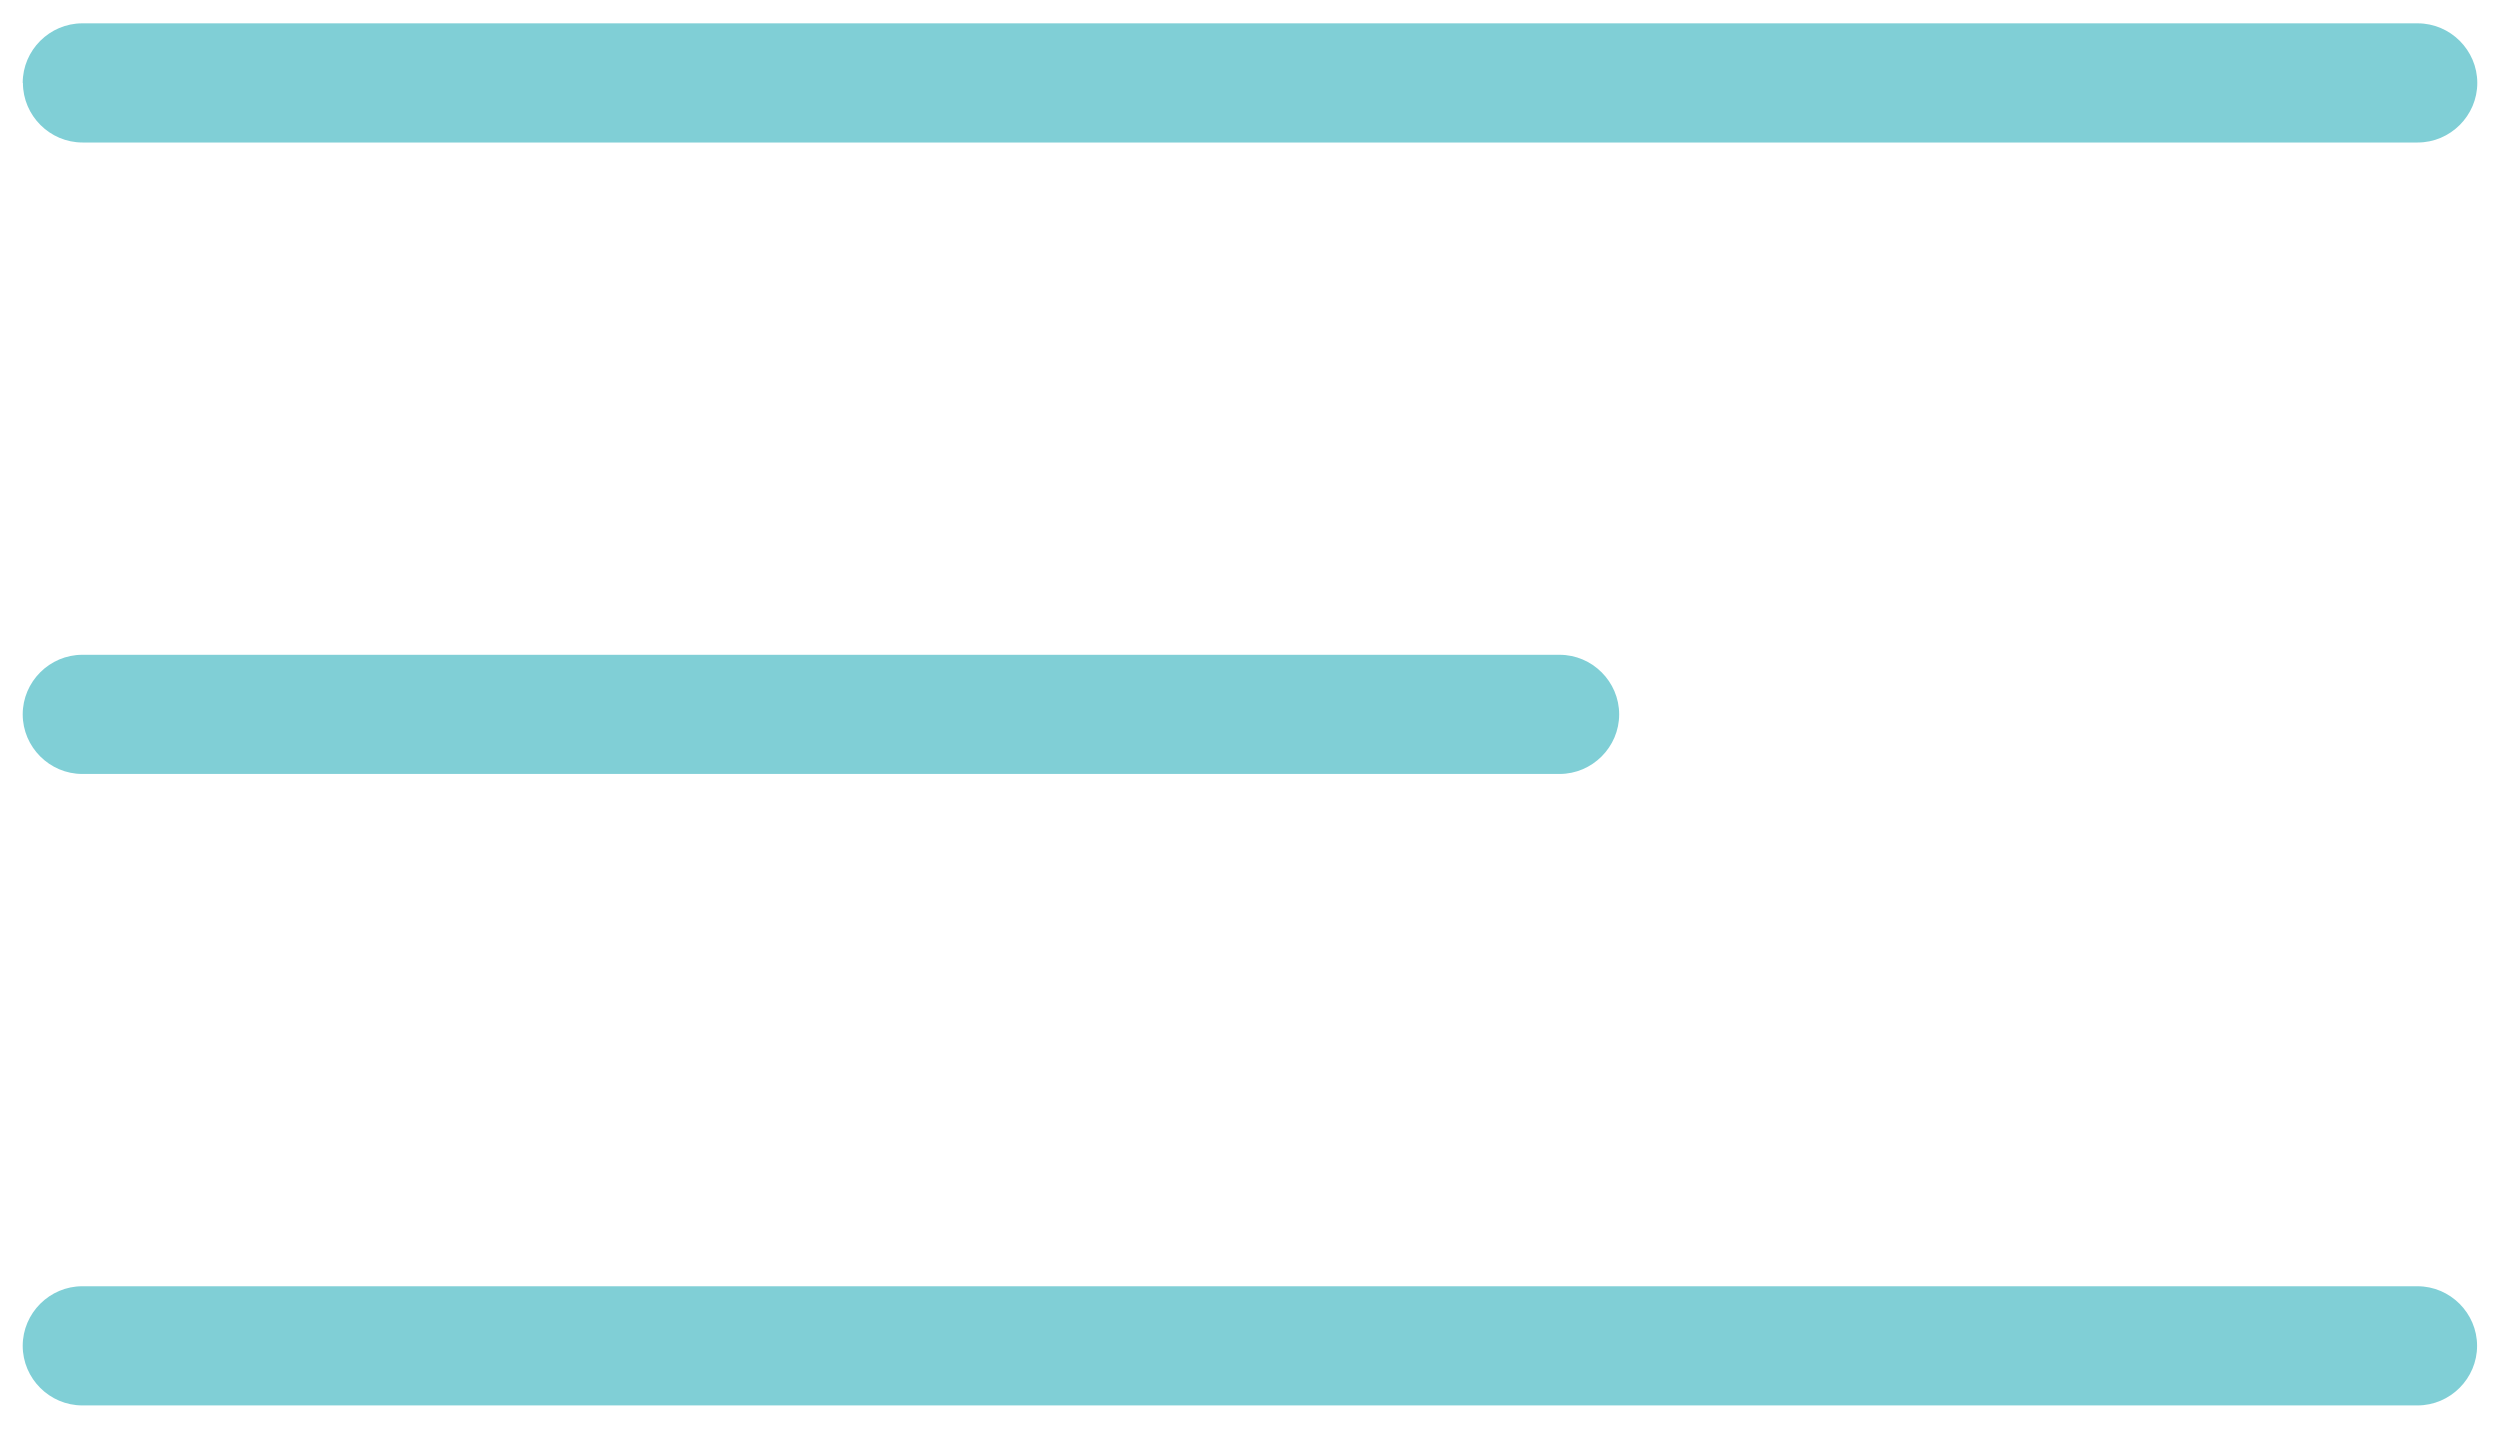 <?xml version="1.0" encoding="UTF-8"?>
<svg id="Layer_1" xmlns="http://www.w3.org/2000/svg" version="1.1" viewBox="0 0 1200 685.8">
  <!-- Generator: Adobe Illustrator 29.2.1, SVG Export Plug-In . SVG Version: 2.1.0 Build 116)  -->
  <defs>
    <style>
      .st0 {
        fill: #80cfd6;
      }
    </style>
  </defs>
  <path class="st0" d="M11,39.8c0,15.7,12.9,28.6,28.6,28.6h1120.9c15.7,0,28.6-12.9,28.6-28.6s-12.9-28.6-28.6-28.6H39.5c-15.7,0-28.6,12.9-28.6,28.6h.1Z"/>
  <path class="st0" d="M39.5,674.6h1120.9c15.7,0,28.6-12.9,28.6-28.6s-12.9-28.6-28.6-28.6H39.5c-15.7,0-28.6,12.9-28.6,28.6s12.9,28.6,28.6,28.6h0Z"/>
  <path class="st0" d="M39.5,371.5h709.1c15.7,0,28.6-12.9,28.6-28.6s-12.9-28.6-28.6-28.6H39.5c-15.7,0-28.6,12.9-28.6,28.6s12.9,28.6,28.6,28.6h0Z"/>
</svg>